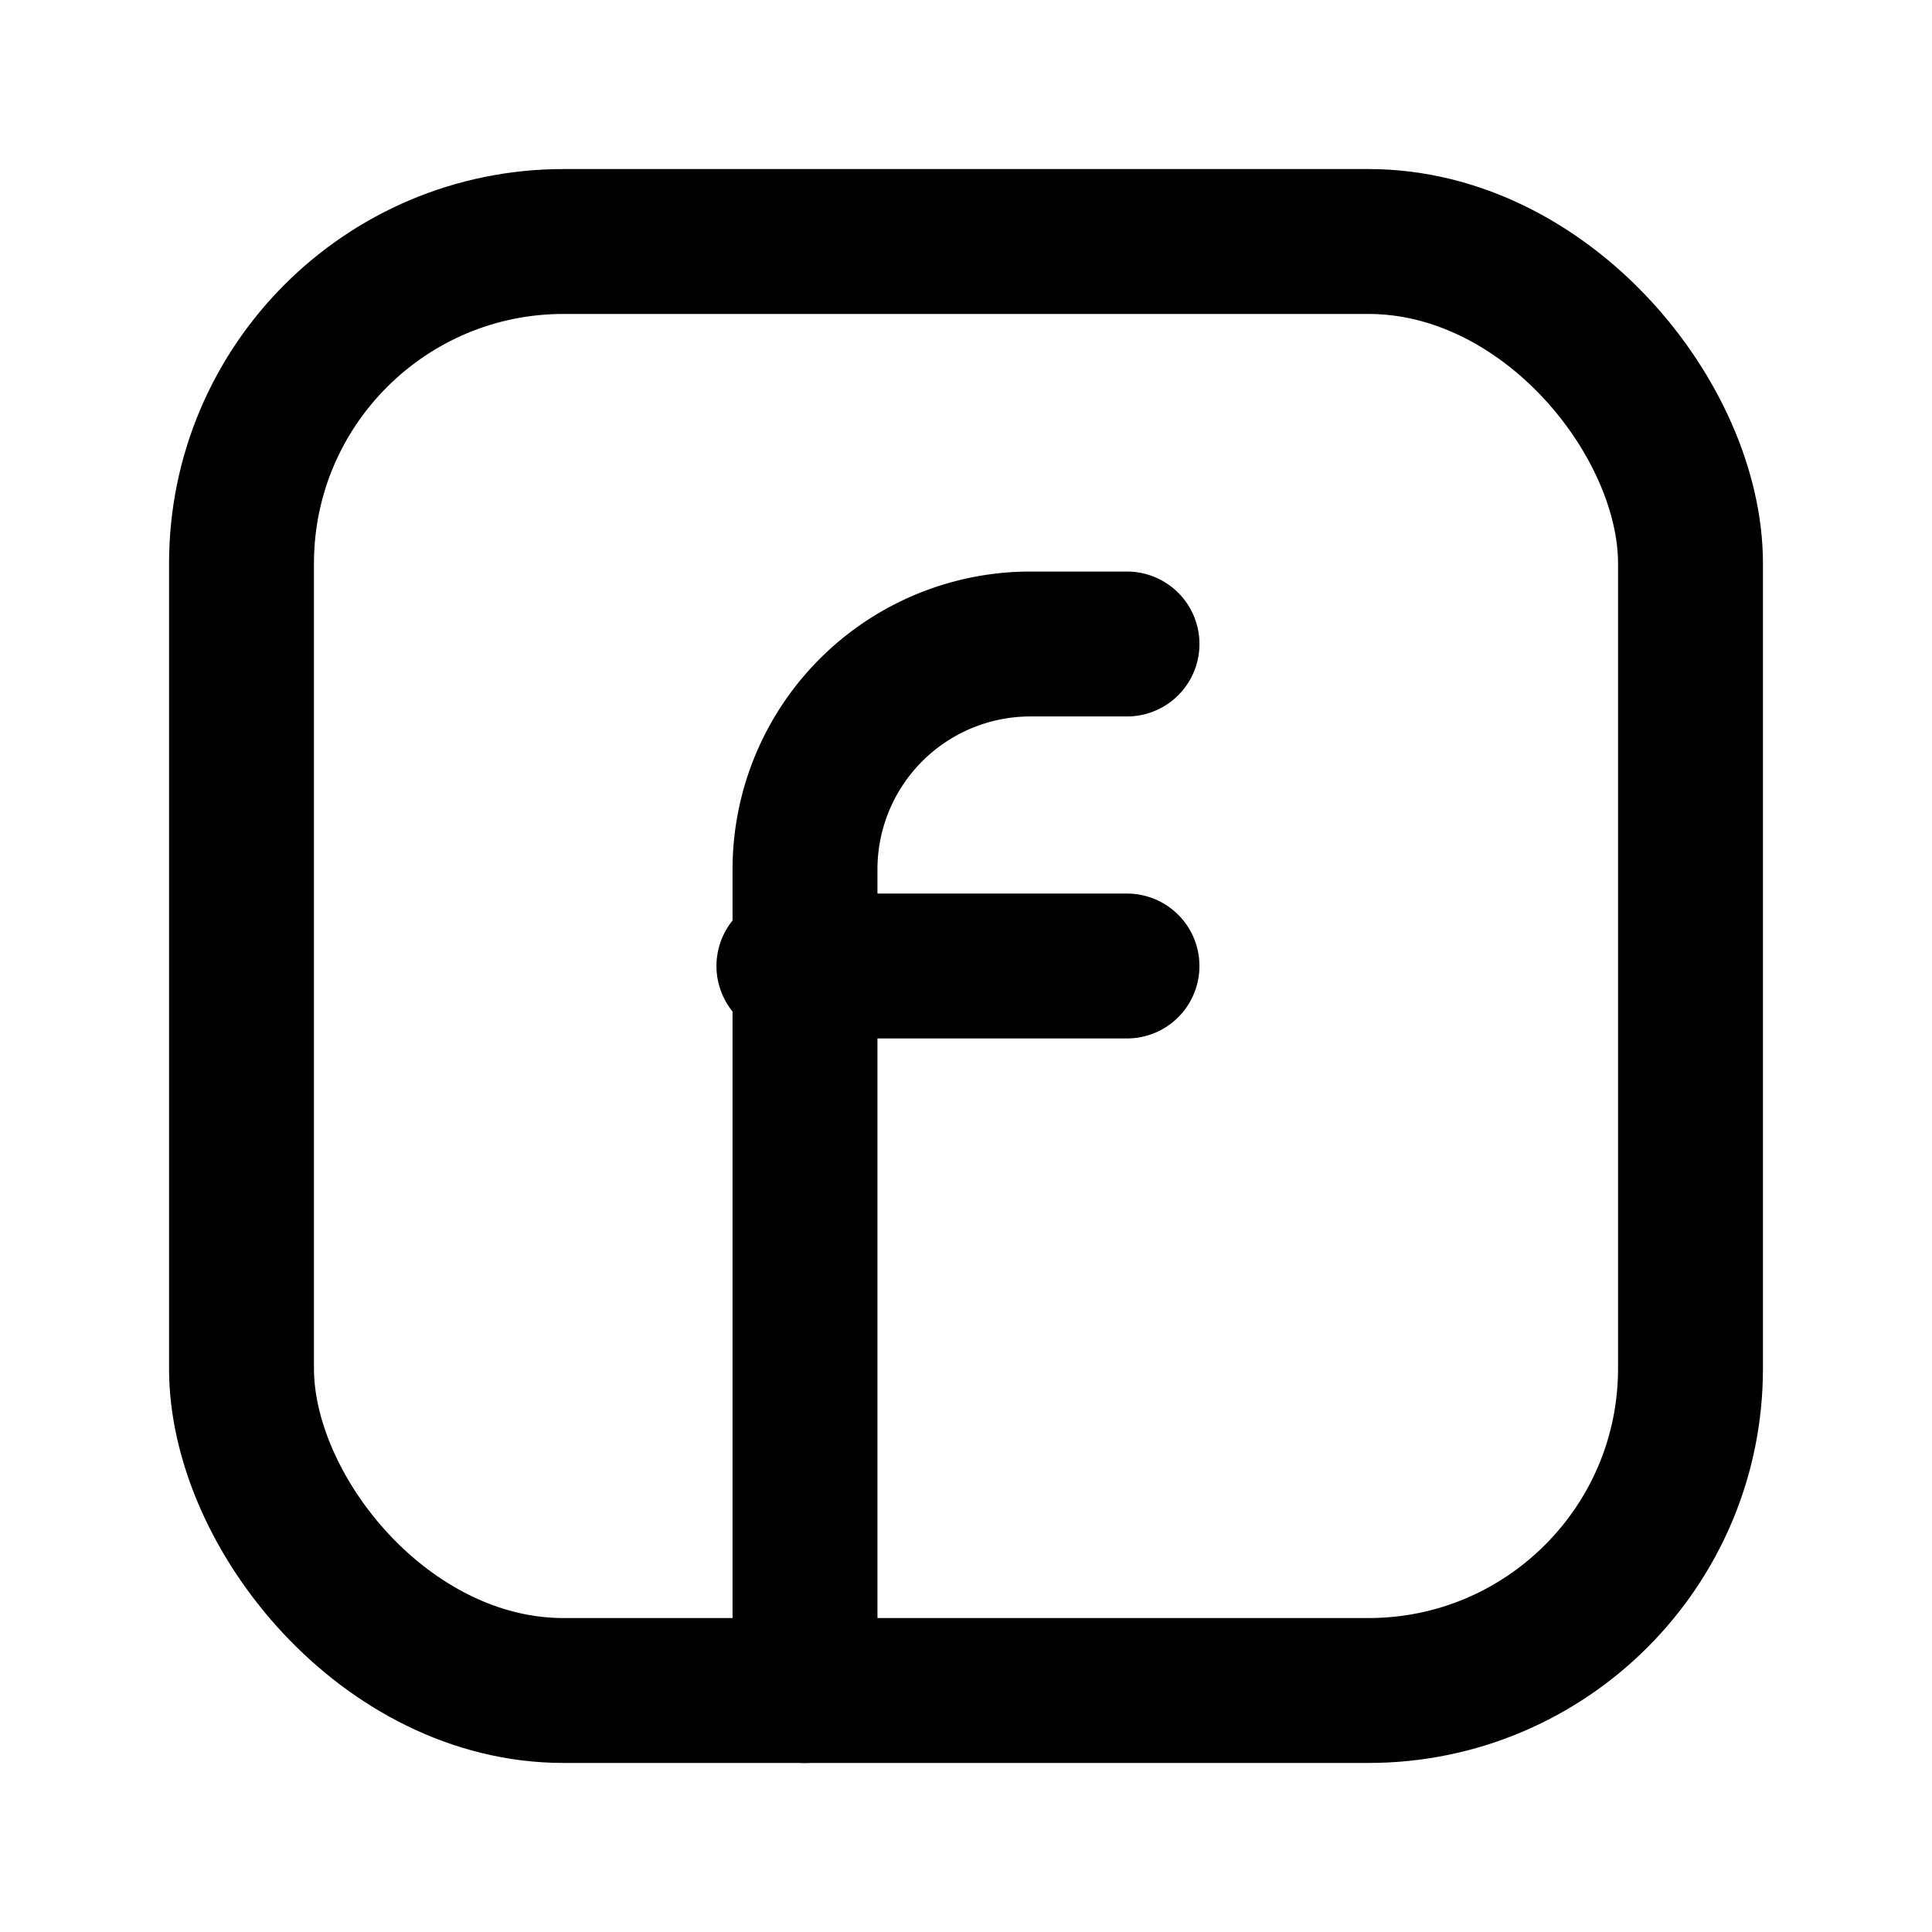 <svg xmlns="http://www.w3.org/2000/svg" width="24" height="24" viewBox="0 0 24 24" fill="none" stroke="currentColor" stroke-width="1.8" stroke-linecap="round" stroke-linejoin="round">
  <rect x="3" y="3" width="18" height="18" rx="4"></rect>
  <path d="M14 8h-1.2A2.8 2.8 0 0 0 10 10.8V21"></path>
  <path d="M9.8 12H14"></path>
</svg>
